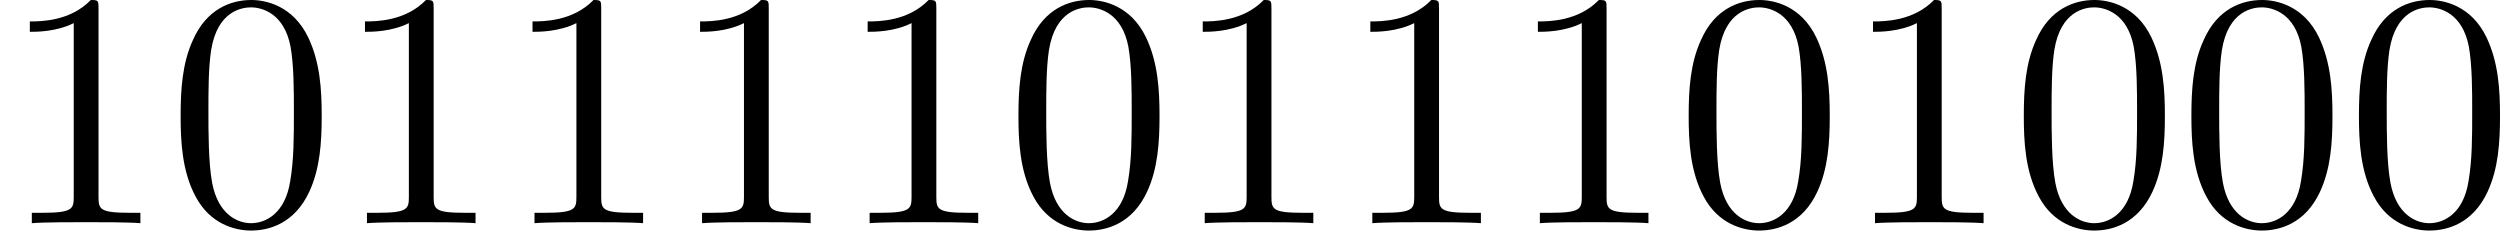 <?xml version='1.0' encoding='UTF-8'?>
<!-- This file was generated by dvisvgm 2.13.3 -->
<svg version='1.1' xmlns='http://www.w3.org/2000/svg' xmlns:xlink='http://www.w3.org/1999/xlink' width='148.643pt' height='13.709pt' viewBox='43.168 131.458 148.643 13.709'>
<defs>
<path id='g1-48' d='M4.583-3.188C4.583-3.985 4.533-4.782 4.184-5.519C3.726-6.476 2.909-6.635 2.491-6.635C1.893-6.635 1.166-6.376 .757-5.45C.438-4.762 .389-3.985 .389-3.188C.389-2.441 .428-1.544 .837-.787C1.265 .02 1.993 .219 2.481 .219C3.019 .219 3.776 .01 4.214-.936C4.533-1.624 4.583-2.401 4.583-3.188ZM2.481 0C2.092 0 1.504-.249 1.325-1.205C1.215-1.803 1.215-2.72 1.215-3.308C1.215-3.945 1.215-4.603 1.295-5.141C1.484-6.326 2.232-6.416 2.481-6.416C2.809-6.416 3.467-6.237 3.656-5.25C3.756-4.692 3.756-3.935 3.756-3.308C3.756-2.56 3.756-1.883 3.646-1.245C3.497-.299 2.929 0 2.481 0Z'/>
<path id='g1-49' d='M2.929-6.376C2.929-6.615 2.929-6.635 2.7-6.635C2.082-5.998 1.205-5.998 .887-5.998V-5.689C1.086-5.689 1.674-5.689 2.192-5.948V-.787C2.192-.428 2.162-.309 1.265-.309H.946V0C1.295-.03 2.162-.03 2.56-.03S3.826-.03 4.174 0V-.309H3.856C2.959-.309 2.929-.418 2.929-.787V-6.376Z'/>
</defs>
<g id='page10' transform='matrix(2 0 0 2 0 0)'>
<use x='21.584' y='72.364' xlink:href='#g1-49'/>
<use x='26.565' y='72.364' xlink:href='#g1-48'/>
<use x='31.547' y='72.364' xlink:href='#g1-49'/>
<use x='36.528' y='72.364' xlink:href='#g1-49'/>
<use x='41.509' y='72.364' xlink:href='#g1-49'/>
<use x='46.491' y='72.364' xlink:href='#g1-49'/>
<use x='51.472' y='72.364' xlink:href='#g1-48'/>
<use x='56.453' y='72.364' xlink:href='#g1-49'/>
<use x='61.435' y='72.364' xlink:href='#g1-49'/>
<use x='66.416' y='72.364' xlink:href='#g1-49'/>
<use x='71.397' y='72.364' xlink:href='#g1-48'/>
<use x='76.379' y='72.364' xlink:href='#g1-49'/>
<use x='81.36' y='72.364' xlink:href='#g1-48'/>
<use x='86.342' y='72.364' xlink:href='#g1-48'/>
<use x='91.323' y='72.364' xlink:href='#g1-48'/>
</g>
</svg>